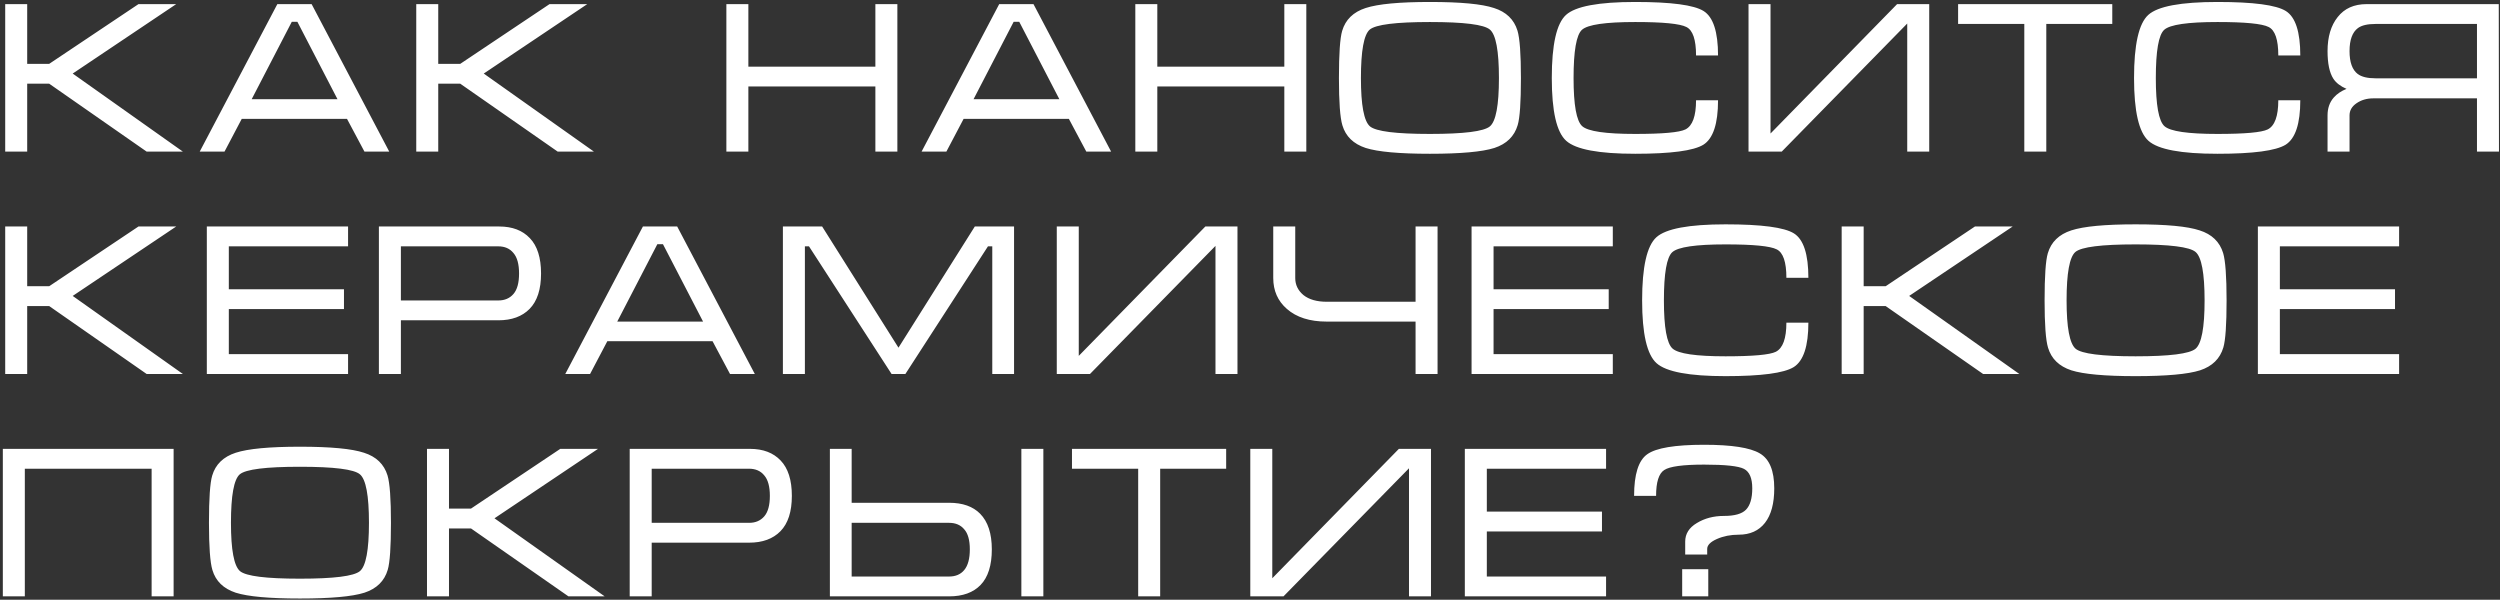 <?xml version="1.0" encoding="UTF-8"?> <svg xmlns="http://www.w3.org/2000/svg" width="742" height="178" viewBox="0 0 742 178" fill="none"><rect x="0" y="0" width="742" height="178" fill="#333333" stroke="none"/><path d="M1.544 45V1.224H8.072V18.952H14.6L41.096 1.224H52.296L21.576 21.832L54.28 45H43.528L14.6 24.84H8.072V45H1.544ZM92.49 1.224L115.53 45H108.17L102.986 35.272H71.754L66.634 45H59.274L82.314 1.224H92.49ZM100.17 29.448L88.266 6.472H86.602L74.698 29.448H100.17ZM123.544 45V1.224H130.072V18.952H136.6L163.096 1.224H174.296L143.576 21.832L176.28 45H165.528L136.6 24.84H130.072V45H123.544ZM215.587 1.224H222.115V19.784H259.811V1.224H266.339V45H259.811V25.672H222.115V45H215.587V1.224ZM306.74 1.224L329.78 45H322.42L317.236 35.272H286.004L280.884 45H273.524L296.564 1.224H306.74ZM314.42 29.448L302.516 6.472H300.852L288.948 29.448H314.42ZM336.962 1.224H343.49V19.784H381.186V1.224H387.714V45H381.186V25.672H343.49V45H336.962V1.224ZM424.403 45.64C415.315 45.64 408.958 45.064 405.331 43.912C401.704 42.717 399.4 40.477 398.419 37.192C397.736 34.931 397.395 30.259 397.395 23.176C397.395 15.965 397.715 11.293 398.355 9.16C399.336 5.832 401.662 3.571 405.331 2.376C409 1.181 415.358 0.584 424.403 0.584C433.491 0.584 439.827 1.181 443.411 2.376C447.038 3.528 449.363 5.768 450.387 9.096C451.07 11.357 451.411 16.051 451.411 23.176C451.411 30.344 451.091 34.995 450.451 37.128C449.47 40.456 447.166 42.717 443.539 43.912C439.912 45.064 433.534 45.64 424.403 45.64ZM424.403 39.752C434.472 39.752 440.403 39.005 442.195 37.512C443.987 36.019 444.883 31.24 444.883 23.176C444.883 15.069 443.987 10.269 442.195 8.776C440.446 7.283 434.515 6.536 424.403 6.536C414.291 6.536 408.339 7.283 406.547 8.776C404.798 10.269 403.923 15.069 403.923 23.176C403.923 31.197 404.819 35.976 406.611 37.512C408.403 39.005 414.334 39.752 424.403 39.752ZM467.035 23.176C467.035 31.155 467.888 35.912 469.595 37.448C471.301 38.984 476.549 39.752 485.339 39.752C493.488 39.752 498.459 39.304 500.251 38.408C502.341 37.341 503.387 34.461 503.387 29.768H509.915C509.915 36.723 508.464 41.117 505.563 42.952C502.661 44.744 495.92 45.64 485.339 45.64C474.544 45.64 467.717 44.36 464.859 41.8C462 39.24 460.571 33.032 460.571 23.176C460.571 13.235 461.979 6.984 464.795 4.424C467.611 1.864 474.459 0.584 485.339 0.584C496.005 0.584 502.768 1.48 505.627 3.272C508.485 5.064 509.915 9.459 509.915 16.456H503.387C503.387 11.763 502.427 8.947 500.507 8.008C498.587 7.027 493.531 6.536 485.339 6.536C476.507 6.536 471.237 7.304 469.531 8.84C467.867 10.333 467.035 15.112 467.035 23.176ZM572.594 1.224V45H566.066V6.984L528.818 45H518.962V1.224H525.49V39.624L563.058 1.224H572.594ZM581.164 1.224H626.924V7.112H607.34V45H600.812V7.112H581.164V1.224ZM639.847 23.176C639.847 31.155 640.7 35.912 642.407 37.448C644.114 38.984 649.362 39.752 658.151 39.752C666.3 39.752 671.271 39.304 673.063 38.408C675.154 37.341 676.199 34.461 676.199 29.768H682.727C682.727 36.723 681.276 41.117 678.375 42.952C675.474 44.744 668.732 45.64 658.151 45.64C647.356 45.64 640.53 44.36 637.671 41.8C634.812 39.24 633.383 33.032 633.383 23.176C633.383 13.235 634.791 6.984 637.607 4.424C640.423 1.864 647.271 0.584 658.151 0.584C668.818 0.584 675.58 1.48 678.439 3.272C681.298 5.064 682.727 9.459 682.727 16.456H676.199C676.199 11.763 675.239 8.947 673.319 8.008C671.399 7.027 666.343 6.536 658.151 6.536C649.319 6.536 644.05 7.304 642.343 8.84C640.679 10.333 639.847 15.112 639.847 23.176ZM741.631 1.224L741.695 45H735.167V29.192H704.383C702.463 29.192 700.799 29.683 699.391 30.664C698.025 31.603 697.343 32.797 697.343 34.248V45H690.815V34.248C690.815 32.115 691.433 30.344 692.671 28.936C693.609 27.869 694.868 27.016 696.447 26.376C694.655 25.608 693.353 24.605 692.543 23.368C691.391 21.576 690.815 18.845 690.815 15.176C690.815 10.952 691.817 7.581 693.823 5.064C695.828 2.504 698.687 1.224 702.399 1.224H741.631ZM735.167 23.24V7.112H705.023C702.676 7.112 700.948 7.517 699.839 8.328C698.175 9.565 697.343 11.848 697.343 15.176C697.343 18.461 698.153 20.723 699.775 21.96C700.927 22.813 702.676 23.24 705.023 23.24H735.167ZM1.544 111V67.224H8.072V84.952H14.6L41.096 67.224H52.296L21.576 87.832L54.28 111H43.528L14.6 90.84H8.072V111H1.544ZM61.386 67.224H103.306V73.112H67.914V85.848H102.09V91.736H67.914V105.112H103.306V111H61.386V67.224ZM112.456 111V67.224H148.168C152.051 67.224 155.08 68.376 157.256 70.68C159.475 72.984 160.584 76.483 160.584 81.176C160.584 85.869 159.453 89.368 157.192 91.672C154.973 93.933 151.88 95.064 147.912 95.064H118.984V111H112.456ZM118.984 89.176H147.912C149.789 89.176 151.283 88.536 152.392 87.256C153.501 85.976 154.056 83.949 154.056 81.176C154.056 78.403 153.501 76.376 152.392 75.096C151.325 73.773 149.811 73.112 147.848 73.112H118.984V89.176ZM200.99 67.224L224.03 111H216.67L211.486 101.272H180.254L175.134 111H167.774L190.814 67.224H200.99ZM208.67 95.448L196.766 72.472H195.102L183.198 95.448H208.67ZM244.012 67.224L266.668 103.192L289.324 67.224H300.972V111H294.508V73.112H293.228L268.716 111H264.62L240.108 73.112H238.892V111H232.364V67.224H244.012ZM367.282 67.224V111H360.754V72.984L323.506 111H313.65V67.224H320.178V105.624L357.746 67.224H367.282ZM384.428 67.224V82.52C384.428 84.525 385.238 86.211 386.86 87.576C388.524 88.899 390.828 89.56 393.772 89.56H420.14V67.224H426.668V111H420.14V95.448H393.772C388.737 95.448 384.79 94.189 381.932 91.672C379.244 89.325 377.9 86.275 377.9 82.52V67.224H384.428ZM436.761 67.224H478.681V73.112H443.289V85.848H477.465V91.736H443.289V105.112H478.681V111H436.761V67.224ZM493.847 89.176C493.847 97.155 494.7 101.912 496.407 103.448C498.114 104.984 503.362 105.752 512.151 105.752C520.3 105.752 525.271 105.304 527.063 104.408C529.154 103.341 530.199 100.461 530.199 95.768H536.727C536.727 102.723 535.276 107.117 532.375 108.952C529.474 110.744 522.732 111.64 512.151 111.64C501.356 111.64 494.53 110.36 491.671 107.8C488.812 105.24 487.383 99.032 487.383 89.176C487.383 79.235 488.791 72.984 491.607 70.424C494.423 67.864 501.271 66.584 512.151 66.584C522.818 66.584 529.58 67.48 532.439 69.272C535.298 71.064 536.727 75.459 536.727 82.456H530.199C530.199 77.763 529.239 74.947 527.319 74.008C525.399 73.027 520.343 72.536 512.151 72.536C503.319 72.536 498.05 73.304 496.343 74.84C494.679 76.333 493.847 81.112 493.847 89.176ZM546.607 111V67.224H553.135V84.952H559.663L586.159 67.224H597.359L566.639 87.832L599.343 111H588.591L559.663 90.84H553.135V111H546.607ZM633.841 111.64C624.753 111.64 618.395 111.064 614.769 109.912C611.142 108.717 608.838 106.477 607.857 103.192C607.174 100.931 606.833 96.259 606.833 89.176C606.833 81.965 607.153 77.293 607.793 75.16C608.774 71.832 611.099 69.571 614.769 68.376C618.438 67.181 624.795 66.584 633.841 66.584C642.929 66.584 649.265 67.181 652.849 68.376C656.475 69.528 658.801 71.768 659.825 75.096C660.507 77.357 660.849 82.051 660.849 89.176C660.849 96.344 660.529 100.995 659.889 103.128C658.907 106.456 656.603 108.717 652.977 109.912C649.35 111.064 642.971 111.64 633.841 111.64ZM633.841 105.752C643.91 105.752 649.841 105.005 651.633 103.512C653.425 102.019 654.321 97.24 654.321 89.176C654.321 81.069 653.425 76.269 651.633 74.776C649.883 73.283 643.953 72.536 633.841 72.536C623.729 72.536 617.777 73.283 615.985 74.776C614.235 76.269 613.361 81.069 613.361 89.176C613.361 97.197 614.257 101.976 616.049 103.512C617.841 105.005 623.771 105.752 633.841 105.752ZM670.136 67.224H712.056V73.112H676.664V85.848H710.84V91.736H676.664V105.112H712.056V111H670.136V67.224ZM0.84 133.224H51.528V177H45V139.112H7.368V177H0.84V133.224ZM89.028 177.64C79.94 177.64 73.583 177.064 69.956 175.912C66.329 174.717 64.025 172.477 63.044 169.192C62.361 166.931 62.02 162.259 62.02 155.176C62.02 147.965 62.34 143.293 62.98 141.16C63.961 137.832 66.287 135.571 69.956 134.376C73.625 133.181 79.983 132.584 89.028 132.584C98.116 132.584 104.452 133.181 108.036 134.376C111.663 135.528 113.988 137.768 115.012 141.096C115.695 143.357 116.036 148.051 116.036 155.176C116.036 162.344 115.716 166.995 115.076 169.128C114.095 172.456 111.791 174.717 108.164 175.912C104.537 177.064 98.159 177.64 89.028 177.64ZM89.028 171.752C99.097 171.752 105.028 171.005 106.82 169.512C108.612 168.019 109.508 163.24 109.508 155.176C109.508 147.069 108.612 142.269 106.82 140.776C105.071 139.283 99.14 138.536 89.028 138.536C78.916 138.536 72.964 139.283 71.172 140.776C69.423 142.269 68.548 147.069 68.548 155.176C68.548 163.197 69.444 167.976 71.236 169.512C73.028 171.005 78.959 171.752 89.028 171.752ZM126.732 177V133.224H133.26V150.952H139.788L166.284 133.224H177.484L146.764 153.832L179.468 177H168.716L139.788 156.84H133.26V177H126.732ZM186.894 177V133.224H222.606C226.488 133.224 229.518 134.376 231.694 136.68C233.912 138.984 235.022 142.483 235.022 147.176C235.022 151.869 233.891 155.368 231.63 157.672C229.411 159.933 226.318 161.064 222.35 161.064H193.422V177H186.894ZM193.422 155.176H222.35C224.227 155.176 225.72 154.536 226.83 153.256C227.939 151.976 228.494 149.949 228.494 147.176C228.494 144.403 227.939 142.376 226.83 141.096C225.763 139.773 224.248 139.112 222.286 139.112H193.422V155.176ZM309.668 177H303.14V133.224H309.668V177ZM246.308 133.224H252.772V149.224H281.7C285.71 149.224 288.782 150.312 290.916 152.488C293.22 154.835 294.372 158.355 294.372 163.048C294.372 167.784 293.262 171.304 291.044 173.608C288.868 175.869 285.753 177 281.7 177H246.308V133.224ZM252.772 155.176V171.112H281.7C283.62 171.112 285.113 170.472 286.18 169.192C287.289 167.869 287.844 165.821 287.844 163.048C287.844 160.317 287.289 158.333 286.18 157.096C285.113 155.816 283.62 155.176 281.7 155.176H252.772ZM318.164 133.224H363.924V139.112H344.34V177H337.812V139.112H318.164V133.224ZM424.719 133.224V177H418.191V138.984L380.943 177H371.087V133.224H377.615V171.624L415.183 133.224H424.719ZM434.761 133.224H476.681V139.112H441.289V151.848H475.465V157.736H441.289V171.112H476.681V177H434.761V133.224ZM506.695 164.584H500.167V160.744C500.167 158.44 501.319 156.605 503.623 155.24C505.927 153.832 508.615 153.128 511.687 153.128C514.844 153.128 517.02 152.509 518.215 151.272C519.452 149.992 520.071 147.88 520.071 144.936C520.071 141.949 519.26 140.029 517.639 139.176C516.018 138.323 512.071 137.896 505.799 137.896C499.527 137.896 495.58 138.429 493.959 139.496C492.338 140.52 491.527 143.08 491.527 147.176H484.999C484.999 140.776 486.3 136.659 488.903 134.824C491.506 132.947 497.138 132.008 505.799 132.008C513.948 132.008 519.452 132.861 522.311 134.568C525.17 136.232 526.599 139.688 526.599 144.936C526.599 149.416 525.682 152.829 523.847 155.176C522.012 157.523 519.41 158.696 516.039 158.696C513.65 158.696 511.495 159.123 509.575 159.976C507.655 160.829 506.695 161.811 506.695 162.92V164.584ZM499.271 168.936H507.015V177H499.271V168.936Z" fill="white"></path></svg> 